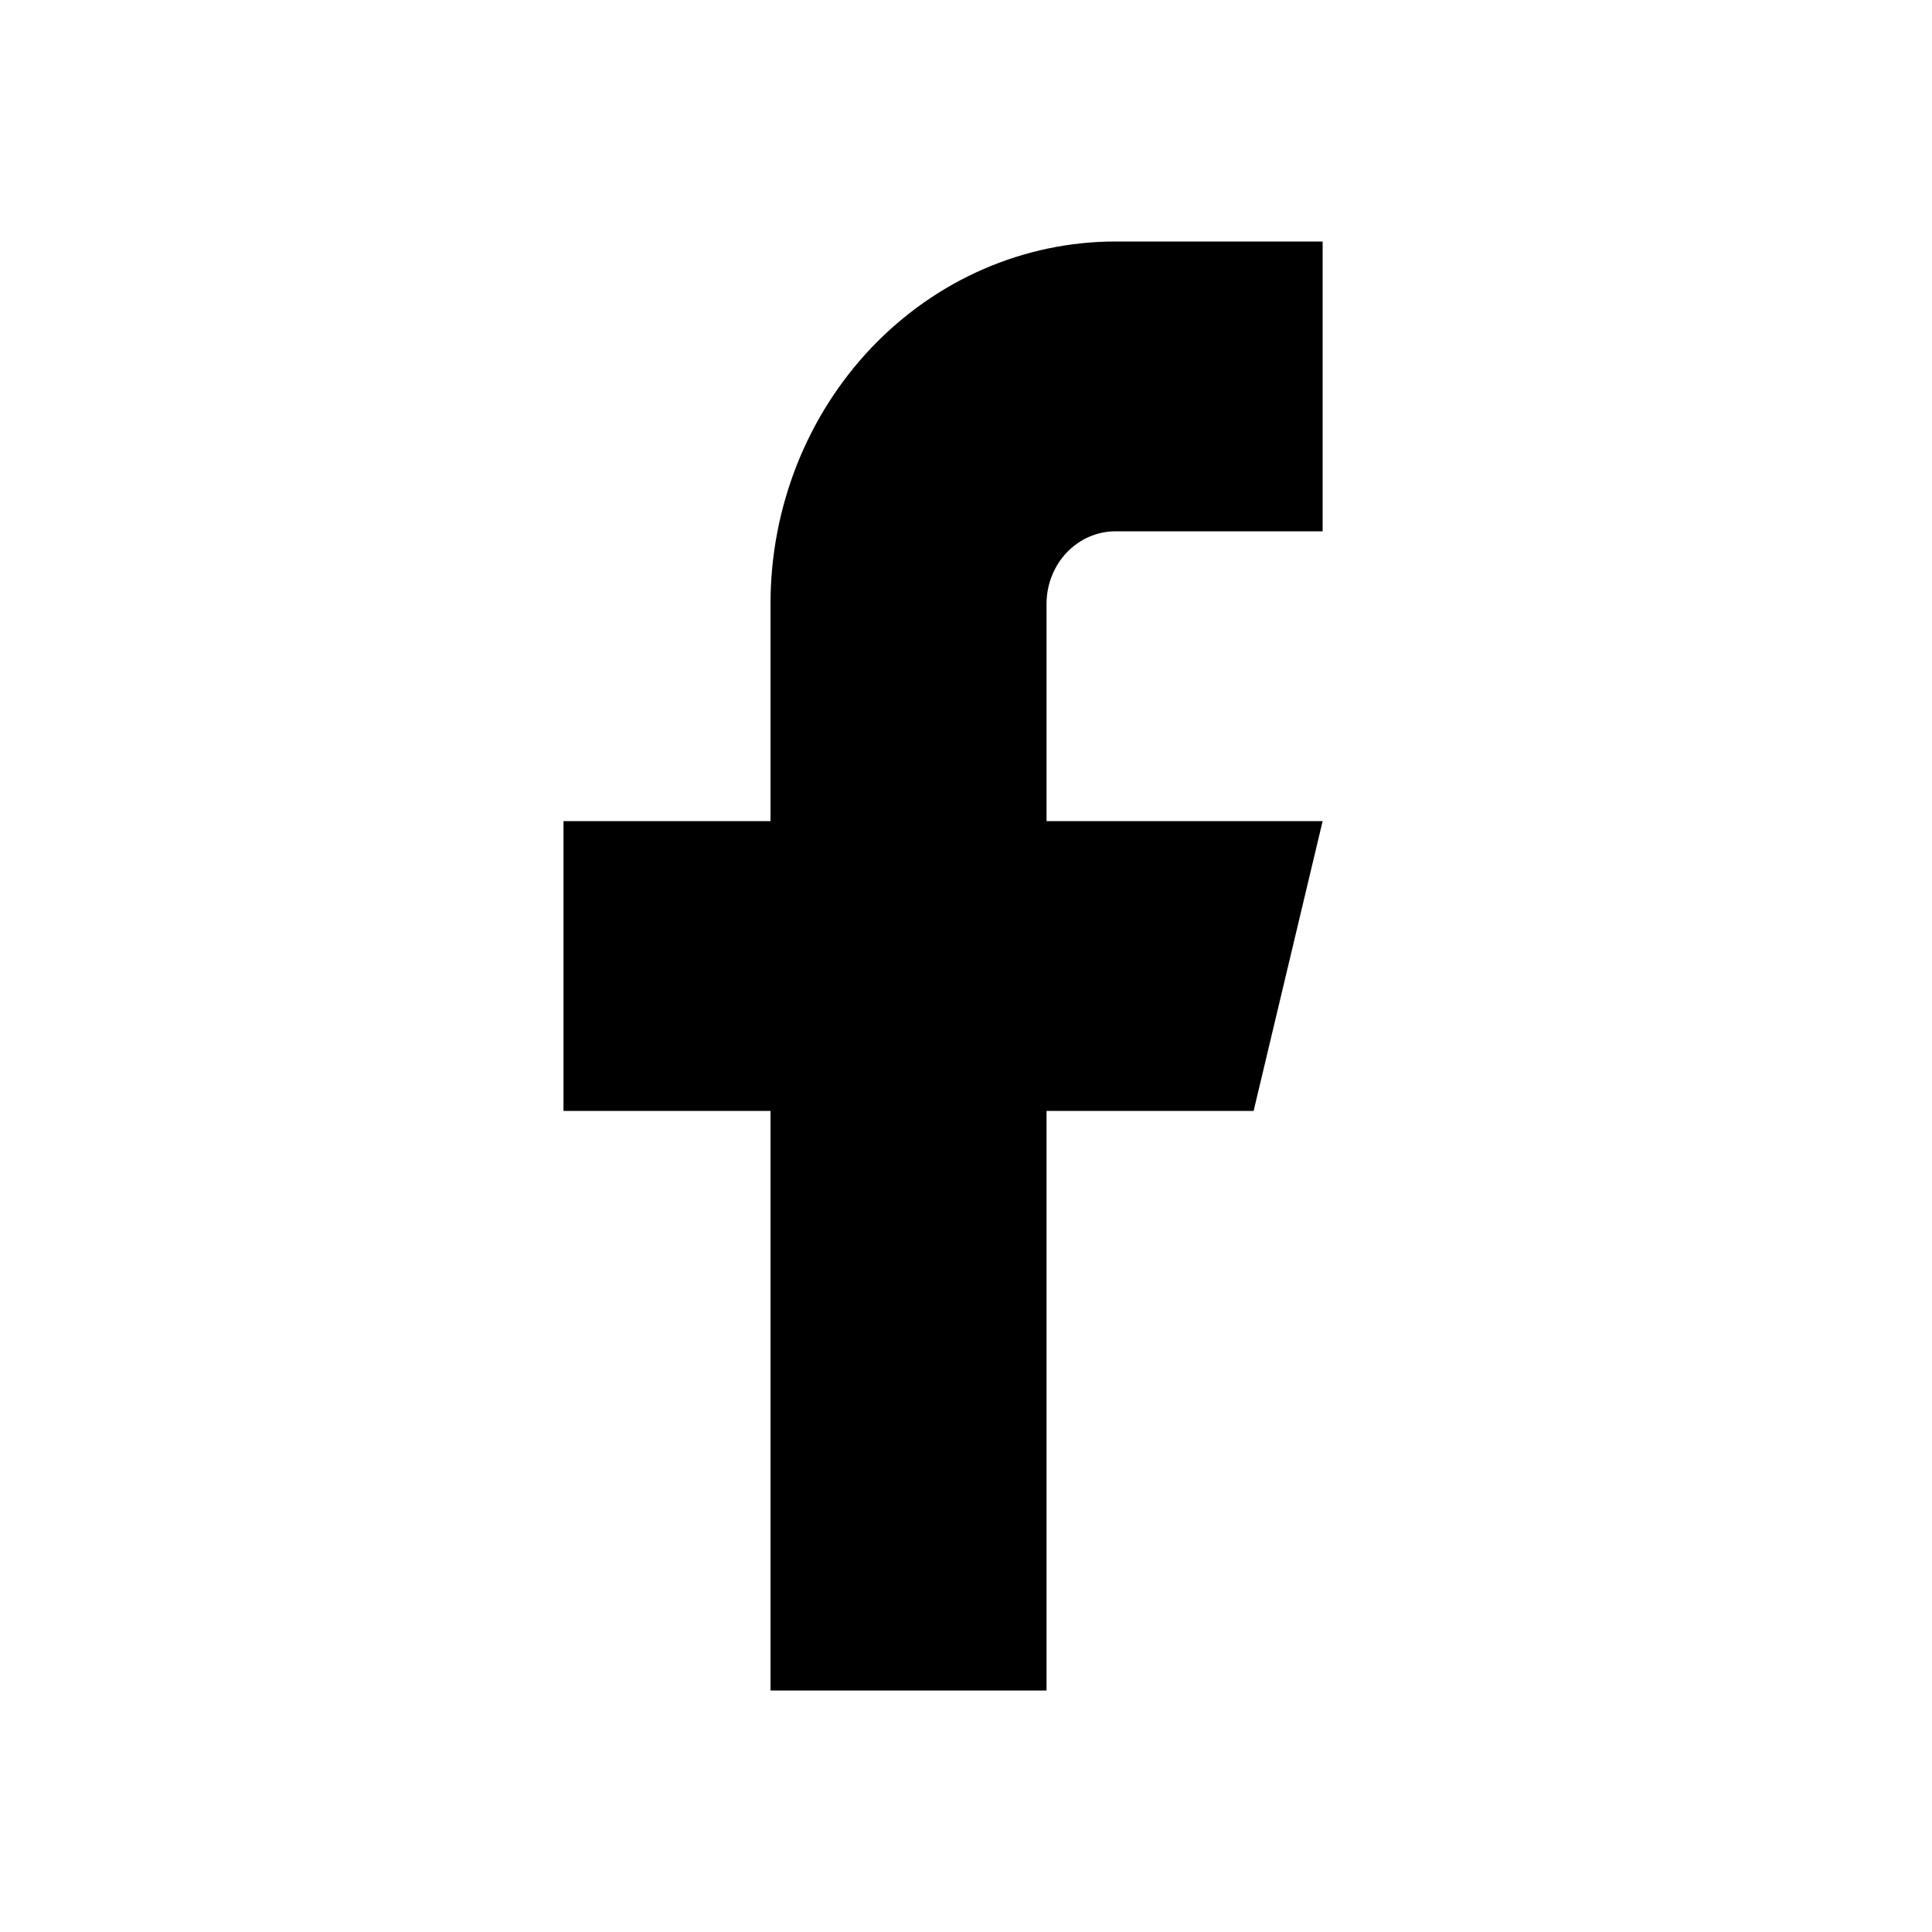 <svg width="32" height="32" viewBox="0 0 32 32" fill="none" xmlns="http://www.w3.org/2000/svg">
<path d="M21.907 4H18.477C16.962 4 15.508 4.632 14.436 5.757C13.364 6.883 12.762 8.409 12.762 10V13.6H9.333V18.4H12.762V28H17.334V18.4H20.764L21.907 13.6H17.334V10C17.334 9.682 17.455 9.377 17.669 9.151C17.884 8.926 18.174 8.8 18.477 8.8H21.907V4Z" fill="black"/>
</svg>

